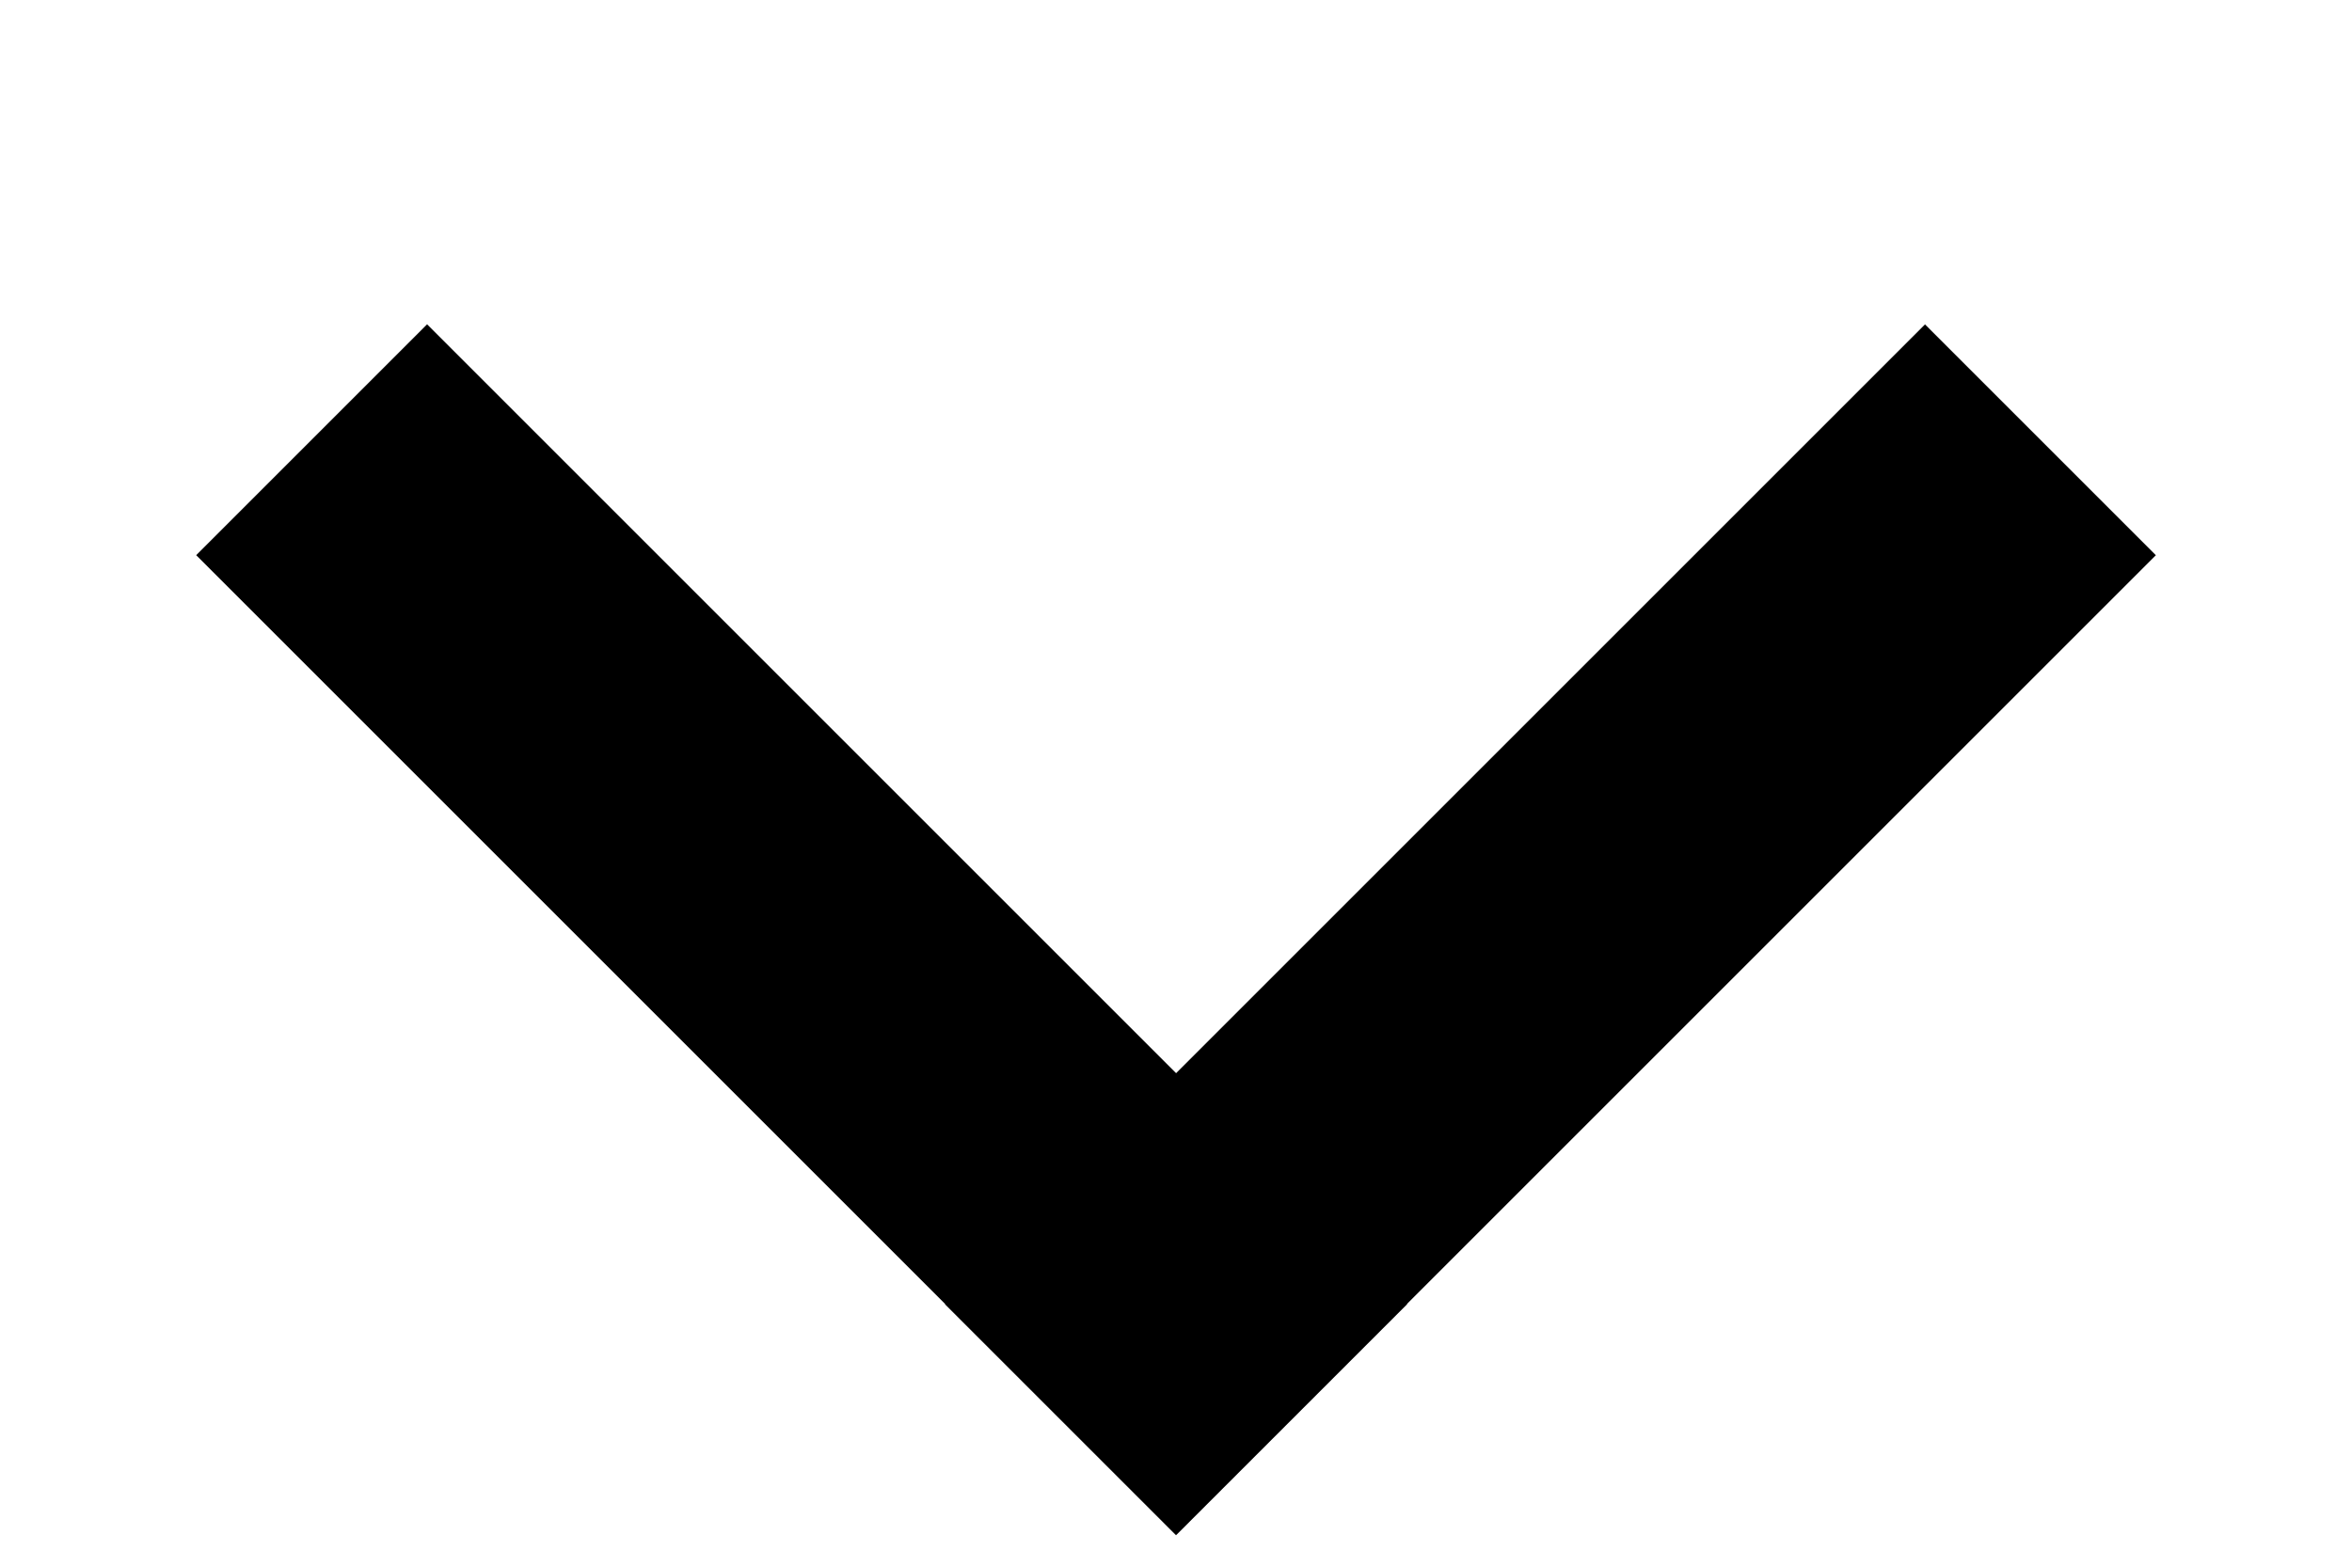 <?xml version="1.0" encoding="UTF-8"?> <svg xmlns="http://www.w3.org/2000/svg" width="6" height="4" viewBox="0 0 6 4" fill="none"><line x1="0.795" y1="1.122" x2="3.295" y2="3.622" stroke="black" stroke-width="0.833"></line><line y1="-0.417" x2="3.536" y2="-0.417" transform="matrix(-0.707 0.707 0.707 0.707 5.5 1.417)" stroke="black" stroke-width="0.833"></line></svg> 